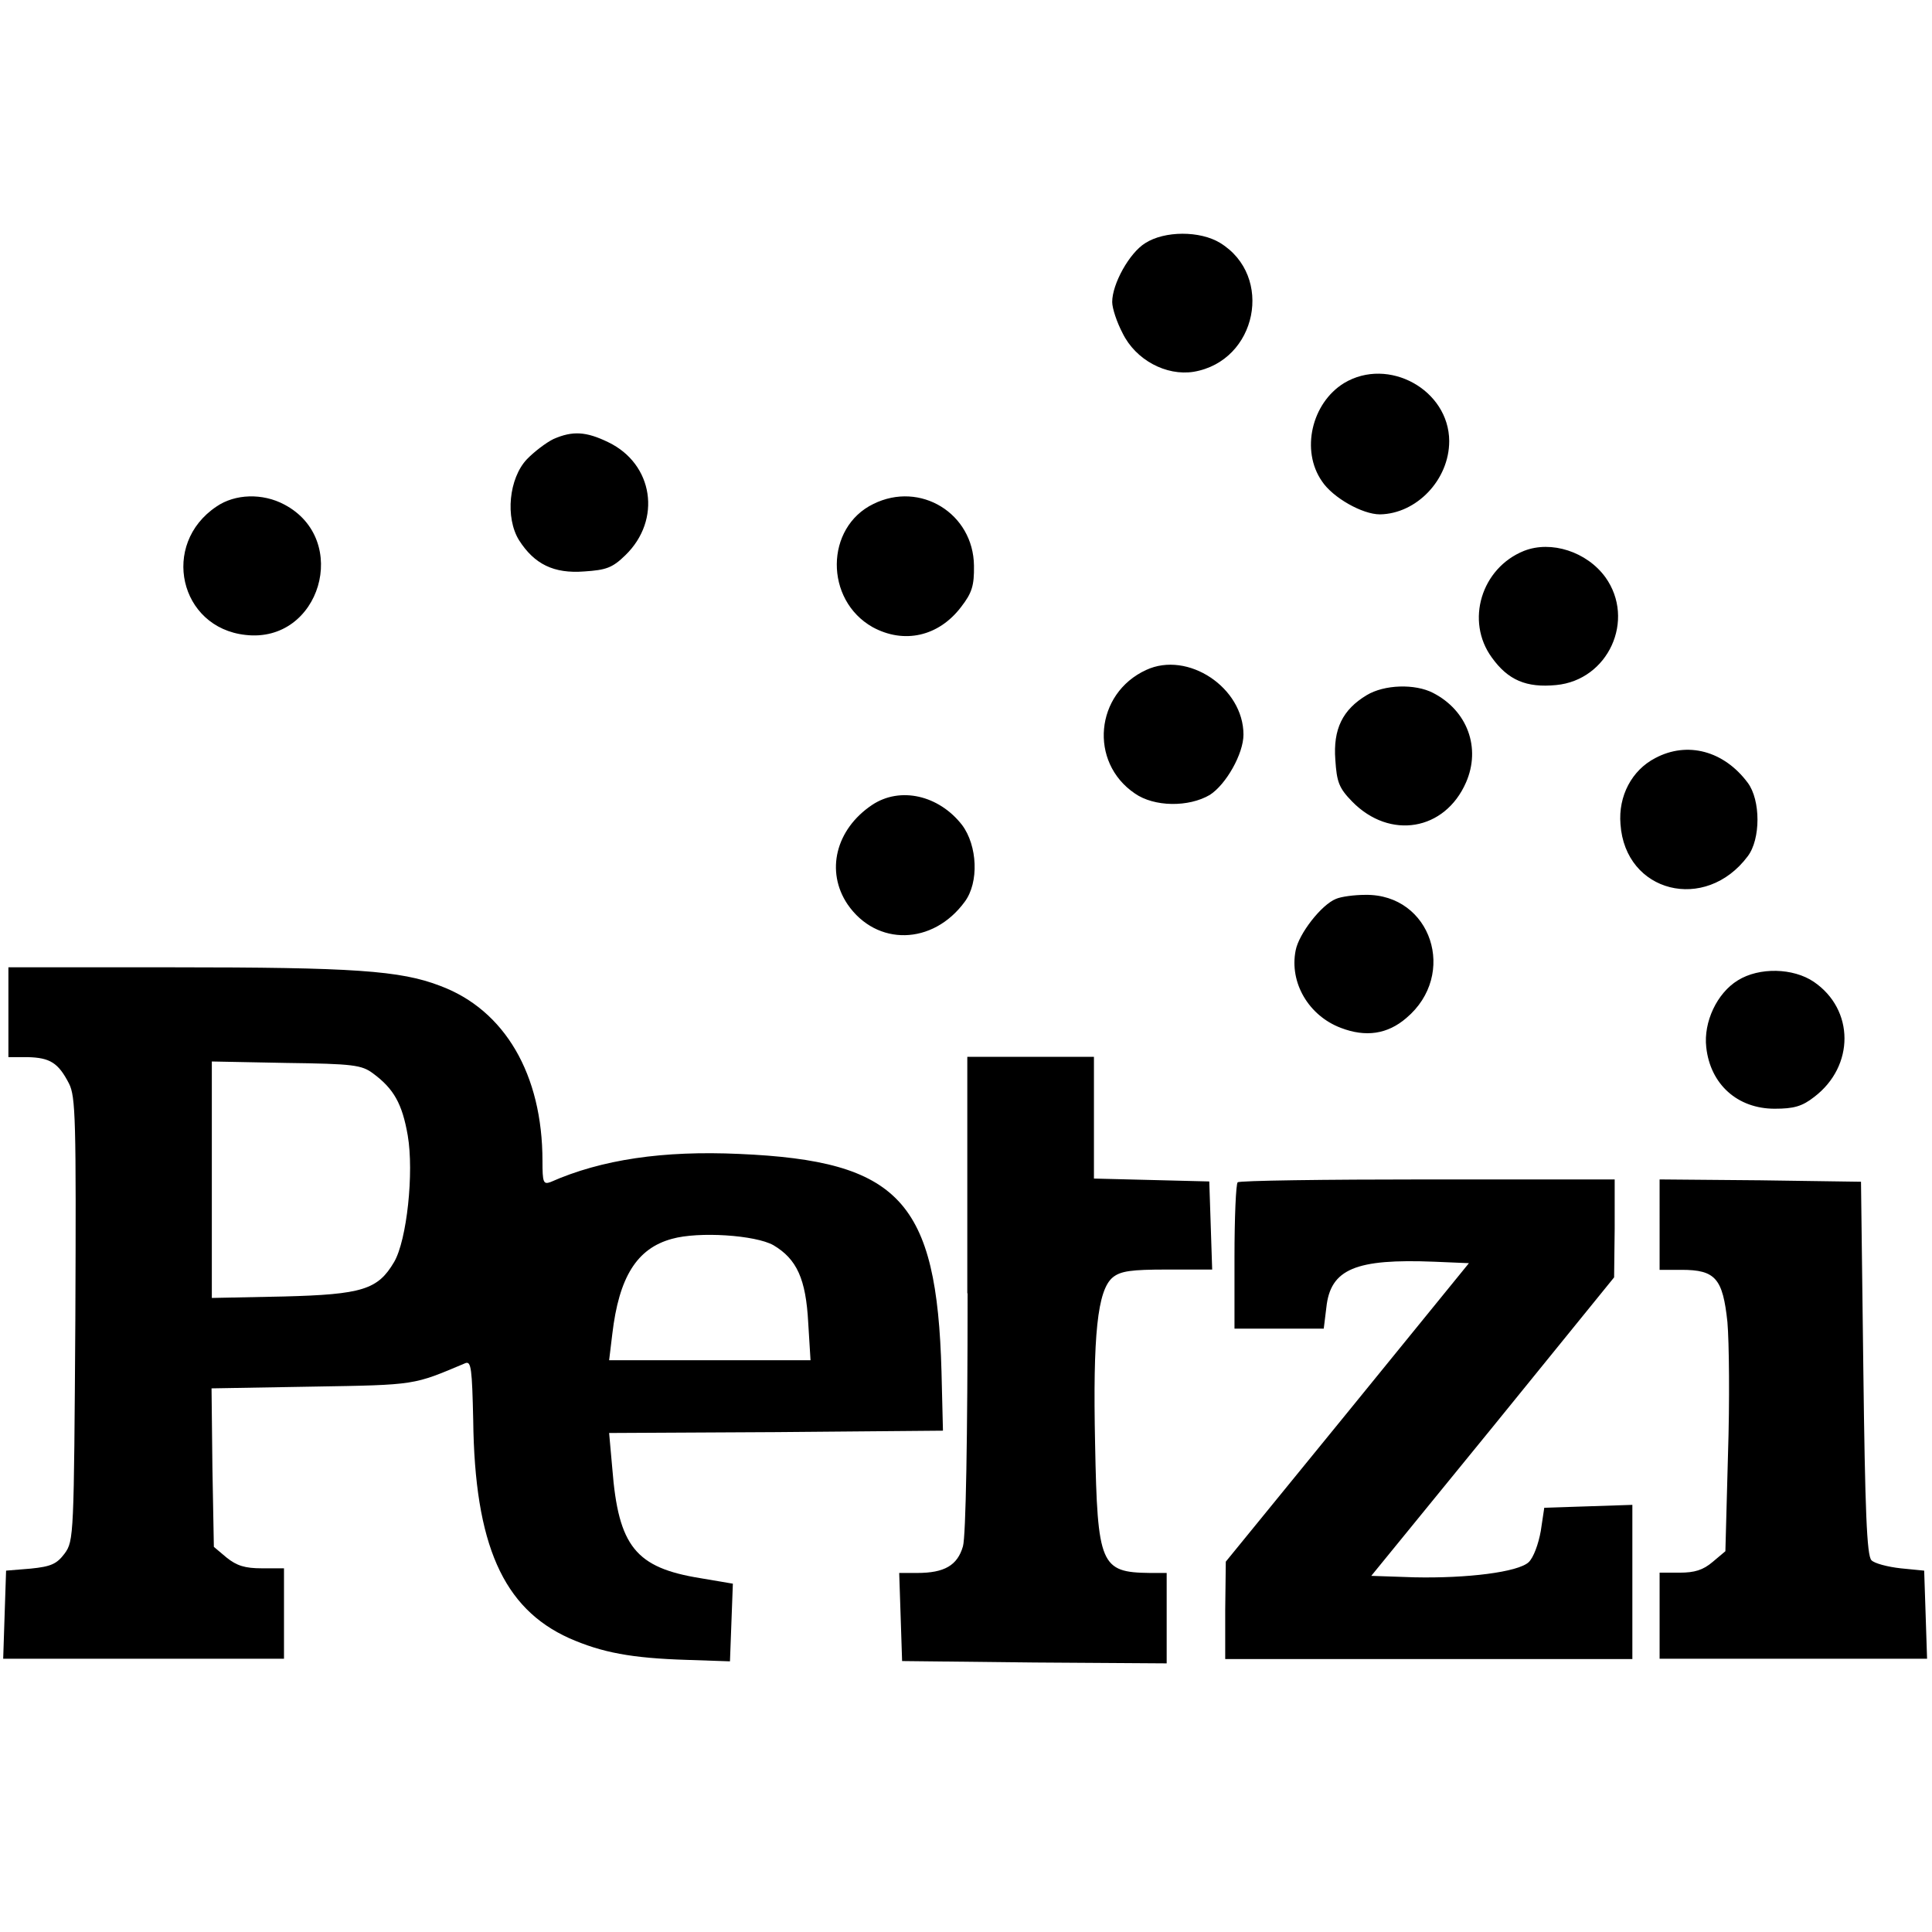 <?xml version="1.0" encoding="utf-8"?>
<!-- Generator: Adobe Illustrator 22.0.1, SVG Export Plug-In . SVG Version: 6.00 Build 0)  -->
<svg version="1.1" id="Layer_1" xmlns="http://www.w3.org/2000/svg" xmlns:xlink="http://www.w3.org/1999/xlink" x="0px" y="0px"
	 viewBox="0 0 666.7 666.7" style="enable-background:new 0 0 666.7 666.7;" xml:space="preserve">
<path d="M395.2,83.9c-5.5,3.4-11.4,14.1-11.4,20.3c0,2.2,1.6,7,3.6,10.8c4.5,9.2,15,14.8,24.5,13.3c21.9-3.7,27.8-33.1,9.1-44.5
	C414.1,79.6,401.9,79.6,395.2,83.9z M463.8,132.2c-11.2,6.9-15,23.3-7.6,33.9c3.7,5.6,13.9,11.4,20,11.4
	c12.6-0.2,23.9-11.9,23.9-25.3C500,134.5,479.1,123,463.8,132.2L463.8,132.2z M191,151.5c-2.5,1.2-6.7,4.4-9.2,7
	c-6.2,6.6-7.5,20.1-2.7,27.9c5.3,8.3,12,11.6,22.5,10.8c7.5-0.5,9.7-1.2,14.2-5.6c12.6-12.2,9.7-31.5-5.9-39
	C202.3,148.9,197.6,148.6,191,151.5L191,151.5z M74.7,174.8c-19.4,13-12.8,41.8,10,44.3c25.8,3,36.4-32.9,13.4-45
	C90.6,170.1,81.1,170.4,74.7,174.8L74.7,174.8z M301.4,173.9c-16.7,8.1-16.9,33.1-0.3,42.5c10.8,5.9,22.8,3.3,30.6-7
	c3.7-4.8,4.5-7.3,4.4-14.2C335.9,177.2,317.6,165.9,301.4,173.9L301.4,173.9z M525.9,190.1c-14.7,5.9-20.3,24.2-11.1,36.8
	c5.6,7.8,11.9,10.5,22.2,9.5c18-1.7,27.5-22.5,17-37.2C547.6,190.4,535.3,186.4,525.9,190.1L525.9,190.1z M395.5,231.2
	c-17.6,8.1-19.8,31.8-3.9,42.6c6.7,4.7,18.6,4.8,25.9,0.5c5.6-3.6,11.6-14.2,11.6-20.8C429.1,237.3,409.9,224.5,395.5,231.2z
	 M471.6,239.9c-8.3,5-11.6,11.7-10.8,22.3c0.5,7.6,1.2,9.7,5.8,14.4c13,13.3,32,10.1,39.3-6.6c5.2-11.9,0.5-24.8-11.4-30.9
	C488.3,235.9,477.7,236.2,471.6,239.9L471.6,239.9z M571.2,261.6c-8.1,4.2-12.8,13.1-12,22.8c1.6,23.7,29.3,30.6,43.9,11.1
	c4.5-5.9,4.5-19.4,0-25.4C594.9,259.1,582.3,255.7,571.2,261.6L571.2,261.6z M300.9,277.8c-12.5,8.4-16.1,22.9-8.4,34.3
	c10,14.5,29.4,14.1,40.4-0.9c5-6.7,4.4-19.4-0.9-26.5C324,274.4,310.6,271.3,300.9,277.8z M461,310.2c-5,2-12.8,12-13.9,17.8
	c-2.2,11.1,4.5,22.5,15.6,26.7c8.6,3.3,16.1,2.2,22.6-3.4c17.8-15,8.6-42.8-14.1-42.5C467.4,308.8,462.8,309.4,461,310.2L461,310.2z
	 M2.9,349.2v15.6h6.7c7.6,0.2,10.5,1.9,14.2,9.1c2.3,4.5,2.5,12.2,2.2,81.3c-0.5,74.8-0.5,76.5-3.7,80.9c-2.7,3.6-4.7,4.5-11.7,5.2
	L2.1,542l-0.5,15.1l-0.5,15.3h96.9v-31.2h-7.6c-5.9,0-8.7-0.9-12.2-3.7l-4.4-3.7l-0.5-27.3L73,479.1l34.8-0.6
	c36.2-0.6,34.7-0.5,52.8-8.1c2-0.8,2.3,2,2.7,19.7c0.5,42.9,10.3,64.9,33.1,75.2c11.4,5,21.5,6.9,40.7,7.5l14.8,0.5l0.5-13.4
	l0.5-13.4l-11.2-1.9c-22.3-3.6-28.3-10.9-30.4-37.8l-1.1-12.3l57.6-0.3l57.6-0.5l-0.5-20.3c-1.6-59-14.5-72.8-69.8-75.2
	c-26.2-1.2-47.5,1.9-65.1,9.7c-2.5,0.9-2.8,0.2-2.8-7.3c0-29.8-13-52.1-35.3-60.4c-13.7-5.3-30-6.4-92.3-6.4H2.9V349.2L2.9,349.2z
	 M128.7,370.4c7.2,5.3,10.1,10.5,12,21.4c2.2,12.8-0.3,36.2-4.7,43.7c-5.6,9.5-10.9,11.2-38.2,11.9l-24.7,0.5v-81.6l25.6,0.5
	C121.9,367.1,124.8,367.5,128.7,370.4L128.7,370.4z M266.9,429.7c8.1,4.8,11.2,11.7,12,26.7l0.8,13h-69.5l1.1-9.1
	c2.3-19.5,8.4-29.5,20.6-32.8C241.1,424.9,260.7,426.2,266.9,429.7L266.9,429.7z M599.7,338.3c-7.2,4.4-11.9,14.4-10.9,23.1
	c1.4,12.8,10.8,21.2,23.6,21.2c6.6,0,9.5-0.8,13.7-4.1c13.9-10.6,13.9-30.1-0.2-39.7C618.8,334,607.1,333.7,599.7,338.3z"/>
<path d="M333.9,446.3c0,49.5-0.6,83.8-1.6,87.3c-1.9,6.6-6.4,9.2-15.8,9.2h-6.2l0.5,15.1l0.5,15.3l45.7,0.5l45.6,0.3v-31.2h-5.8
	c-17-0.2-18.1-2.7-18.9-44.5c-0.8-37.6,0.8-53.1,6.1-57.5c2.7-2.2,6.4-2.7,18.7-2.7h15.6l-0.5-15.3l-0.5-15.1l-19.8-0.5l-20-0.5v-42
	h-43.7V446.3z M427.1,408c-0.6,0.5-1.1,12.2-1.1,25.8v24.7h30.8l0.9-7.3c1.4-13.3,10.1-16.9,37.3-15.8l11.9,0.5L465,487.4l-42,51.5
	l-0.2,16.7v16.9h140.5v-53.2l-15.1,0.5l-15.3,0.5l-1.2,8c-0.8,4.5-2.5,9.2-4.2,10.8c-3.7,3.4-21.1,5.6-39.5,5.2l-14.8-0.5l42-51.5
	l41.8-51.5l0.2-16.9V407h-64.5C457.1,407,427.5,407.4,427.1,408L427.1,408z M572.7,422.6v15.6h7.6c11.7,0,14.2,3,15.8,18
	c0.6,6.9,0.8,27.5,0.2,45.7l-0.9,33.4L591,539c-3.3,2.8-6.2,3.7-11.4,3.7h-6.9v29.7H665l-0.5-15.3l-0.5-15.1l-8.1-0.8
	c-4.5-0.5-9.1-1.7-10.1-2.8c-1.6-1.6-2.2-17.2-2.8-66.3l-0.8-64.3l-34.7-0.5l-34.8-0.3V422.6L572.7,422.6z"/>
</svg>

